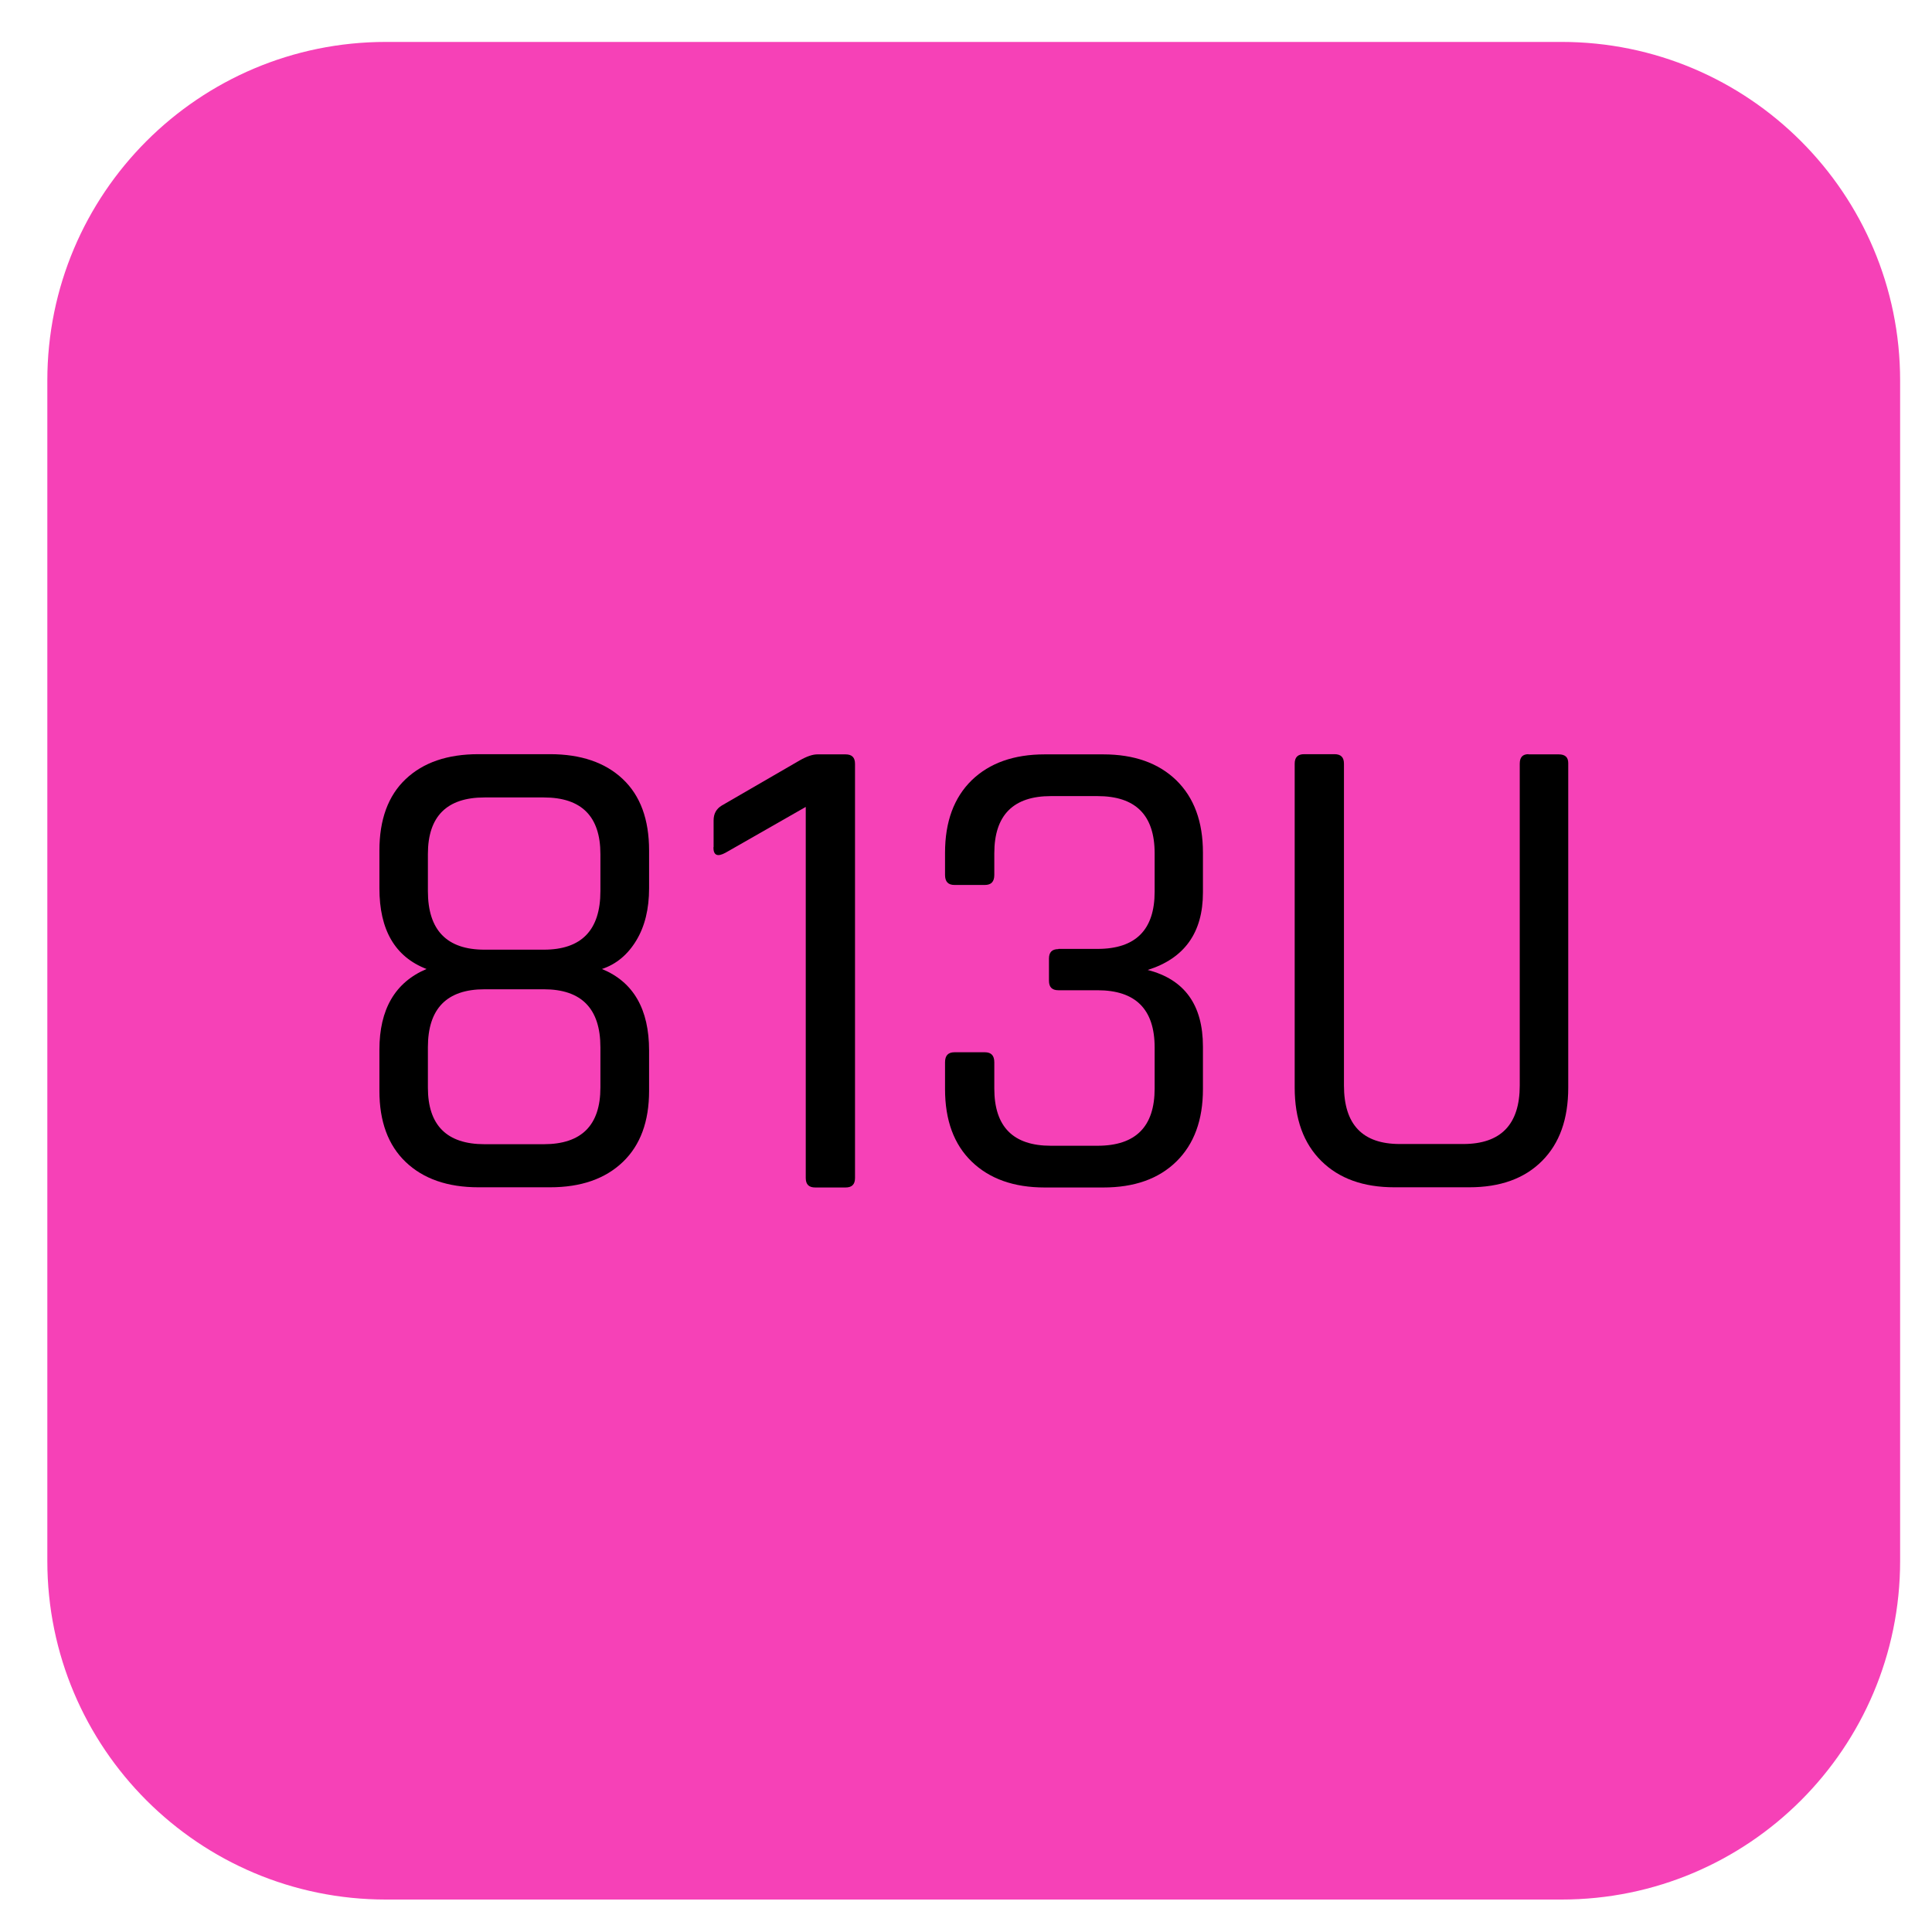 <?xml version="1.0" encoding="UTF-8"?>
<svg id="Warstwa_1" xmlns="http://www.w3.org/2000/svg" width="352.8mm" height="352.8mm" version="1.1" viewBox="0 0 1000.1 1000.1">
  <!-- Generator: Adobe Illustrator 29.5.1, SVG Export Plug-In . SVG Version: 2.1.0 Build 141)  -->
  <defs>
    <style>
      .st0 {
        fill: #f641b7;
      }

      .st1 {
        isolation: isolate;
      }
    </style>
  </defs>
  <path class="st0" d="M199.8,21.7C102.9,21.7,24.5,100.2,24.5,197v611c0,96.9,78.5,175.3,175.3,175.3h608.5c96.9,0,175.3-78.5,175.3-175.3V197c0-96.8-78.5-175.3-175.3-175.3,0,0-608.5,0-608.5,0Z"/>
  <g class="st1">
    <path d="M284.7,614.6h-37c-16,0-28.6-4.4-37.7-13.1-9.1-8.7-13.6-21-13.6-36.8v-21.3c0-20.9,8.1-34.9,24.4-41.8-16.3-6.3-24.4-20.2-24.4-41.8v-19.5c0-16,4.5-28.4,13.6-37,9.1-8.6,21.6-12.9,37.7-12.9h37c16,0,28.6,4.3,37.7,12.9,9.1,8.6,13.6,20.9,13.6,37v19.5c0,10.7-2.2,19.7-6.6,27-4.4,7.3-10.3,12.3-17.8,14.8,16.3,6.7,24.4,20.8,24.4,42.2v20.9c0,15.8-4.5,28.1-13.6,36.8-9.1,8.7-21.6,13.1-37.7,13.1ZM250.8,491.6h30.7c19.5,0,29.3-10.1,29.3-30.3v-19.2c0-19.5-9.8-29.3-29.3-29.3h-30.7c-19.5,0-29.3,9.8-29.3,29.3v19.2c0,20.2,9.8,30.3,29.3,30.3ZM250.8,592.3h30.7c19.5,0,29.3-9.8,29.3-29.3v-20.9c0-20-9.8-30-29.3-30h-30.7c-19.5,0-29.3,10-29.3,30v20.9c0,19.5,9.8,29.3,29.3,29.3Z"/>
    <path d="M369.4,438.6v-13.9c0-3.5,1.4-6,4.2-7.7l40.4-23.4c3.7-2.1,6.7-3.1,9.1-3.1h14.6c3.3,0,4.9,1.6,4.9,4.9v214.4c0,3.3-1.6,4.9-4.9,4.9h-15.7c-3.3,0-4.9-1.6-4.9-4.9v-192.1l-41.5,23.7c-4.2,2.3-6.3,1.4-6.3-2.8Z"/>
    <path d="M547.9,491.2h20.2c19.8,0,29.6-9.9,29.6-29.6v-19.9c0-19.8-9.9-29.6-29.6-29.6h-24.1c-19.5,0-29.3,9.9-29.3,29.6v11.2c0,3.5-1.6,5.2-4.9,5.2h-15.7c-3.3,0-4.9-1.7-4.9-5.2v-11.5c0-16,4.6-28.5,13.8-37.5,9.2-8.9,21.8-13.4,37.8-13.4h30.3c16,0,28.6,4.5,37.8,13.4,9.2,9,13.8,21.4,13.8,37.5v20.6c0,20.7-9.5,34.1-28.6,40.1,19.1,4.9,28.6,18.1,28.6,39.7v22c0,16-4.6,28.5-13.8,37.5-9.2,9-21.8,13.4-37.8,13.4h-30.3c-16,0-28.6-4.5-37.8-13.4-9.2-8.9-13.8-21.4-13.8-37.5v-13.9c0-3.5,1.6-5.2,4.9-5.2h15.7c3.3,0,4.9,1.7,4.9,5.2v13.6c0,19.8,9.8,29.6,29.3,29.6h24.1c19.8,0,29.6-9.9,29.6-29.6v-21.3c0-19.8-9.9-29.6-29.6-29.6h-20.2c-3.3,0-4.9-1.6-4.9-4.9v-11.5c0-3.3,1.6-4.9,4.9-4.9Z"/>
    <path d="M791.2,390.5h15.7c3.3,0,4.9,1.5,4.9,4.5v168c0,16.3-4.5,28.9-13.6,38-9.1,9.1-21.6,13.6-37.7,13.6h-38.7c-16,0-28.6-4.5-37.8-13.6-9.2-9.1-13.8-21.7-13.8-38v-167.7c0-3.3,1.6-4.9,4.9-4.9h15.7c3.3,0,4.9,1.6,4.9,4.9v166.6c0,20.2,9.6,30.3,28.9,30.3h32.8c19.5,0,29.3-10.1,29.3-30.3v-166.6c0-3.3,1.5-4.9,4.5-4.9Z"/>
  </g>
</svg>